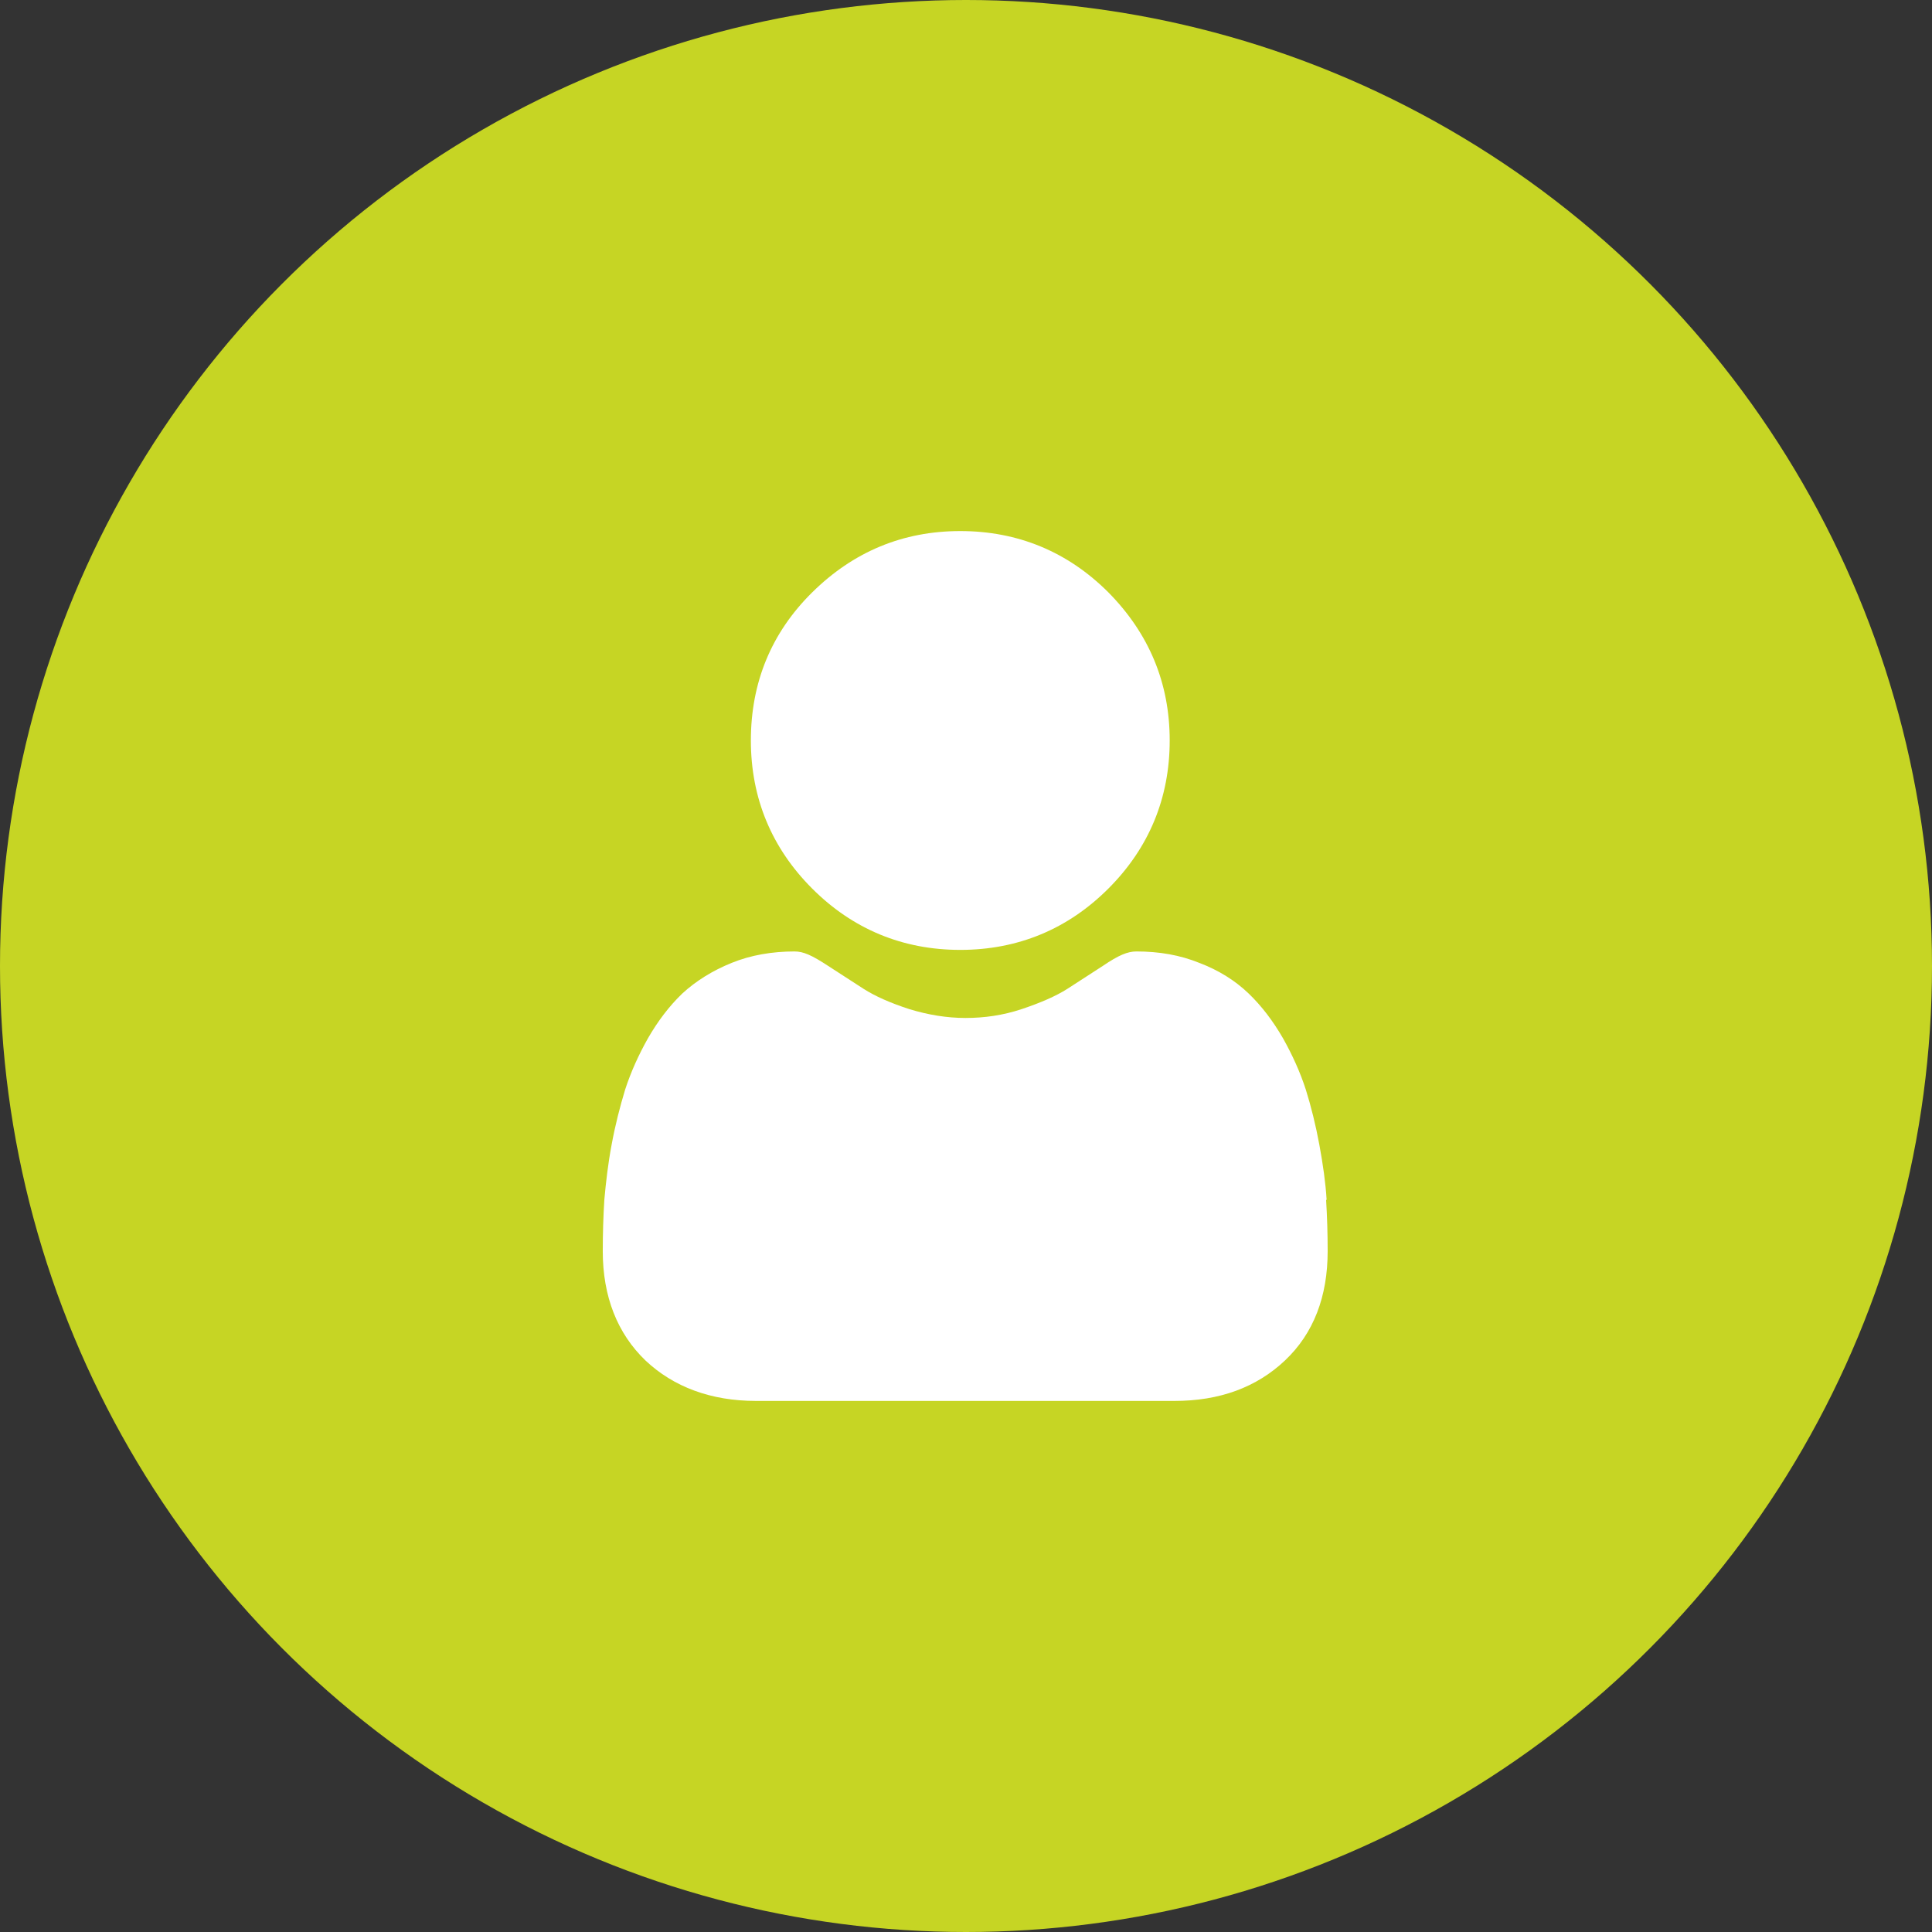 <svg xmlns="http://www.w3.org/2000/svg" id="Camada_2" viewBox="0 0 37.18 37.18"><rect x="0" y="0" width="37.18" height="37.18" fill="#333333" stroke="none"/><defs><style>      .cls-1 {        fill: #fff;      }      .cls-2 {        fill: #c6d524;      }    </style></defs><g id="_&#xD1;&#xEB;&#xEE;&#xE9;_1" data-name="&#xD1;&#xEB;&#xEE;&#xE9;_1"><g><circle class="cls-2" cx="18.59" cy="18.59" r="18.59"></circle><g><path class="cls-1" d="M18.48,18.28c1.11,0,2.07-.4,2.85-1.18.78-.78,1.18-1.74,1.18-2.85s-.4-2.06-1.18-2.85c-.78-.78-1.74-1.18-2.85-1.18s-2.06.4-2.85,1.18-1.18,1.74-1.18,2.85.4,2.07,1.18,2.85c.78.78,1.74,1.18,2.85,1.18Z"></path><path class="cls-1" d="M25.53,23.09c-.02-.33-.07-.68-.14-1.06-.07-.38-.16-.74-.26-1.06-.11-.34-.26-.67-.44-.99-.19-.33-.41-.62-.66-.86-.26-.25-.58-.45-.95-.59-.37-.15-.77-.22-1.21-.22-.17,0-.34.07-.65.28-.2.13-.43.28-.68.44-.22.14-.52.27-.88.39-.36.12-.72.17-1.08.17s-.72-.06-1.08-.17c-.37-.12-.66-.25-.88-.39-.25-.16-.48-.31-.68-.44-.32-.21-.48-.28-.65-.28-.43,0-.84.07-1.21.22-.37.15-.69.35-.95.59-.25.24-.47.53-.66.86-.18.32-.33.65-.44.99-.1.33-.19.68-.26,1.06-.07.37-.11.73-.14,1.06-.02.32-.03.65-.03.99,0,.87.28,1.58.82,2.1.54.51,1.26.78,2.13.78h8.05c.87,0,1.58-.26,2.13-.78.55-.52.82-1.23.82-2.1,0-.34-.01-.67-.03-.99Z"></path></g></g></g></svg>